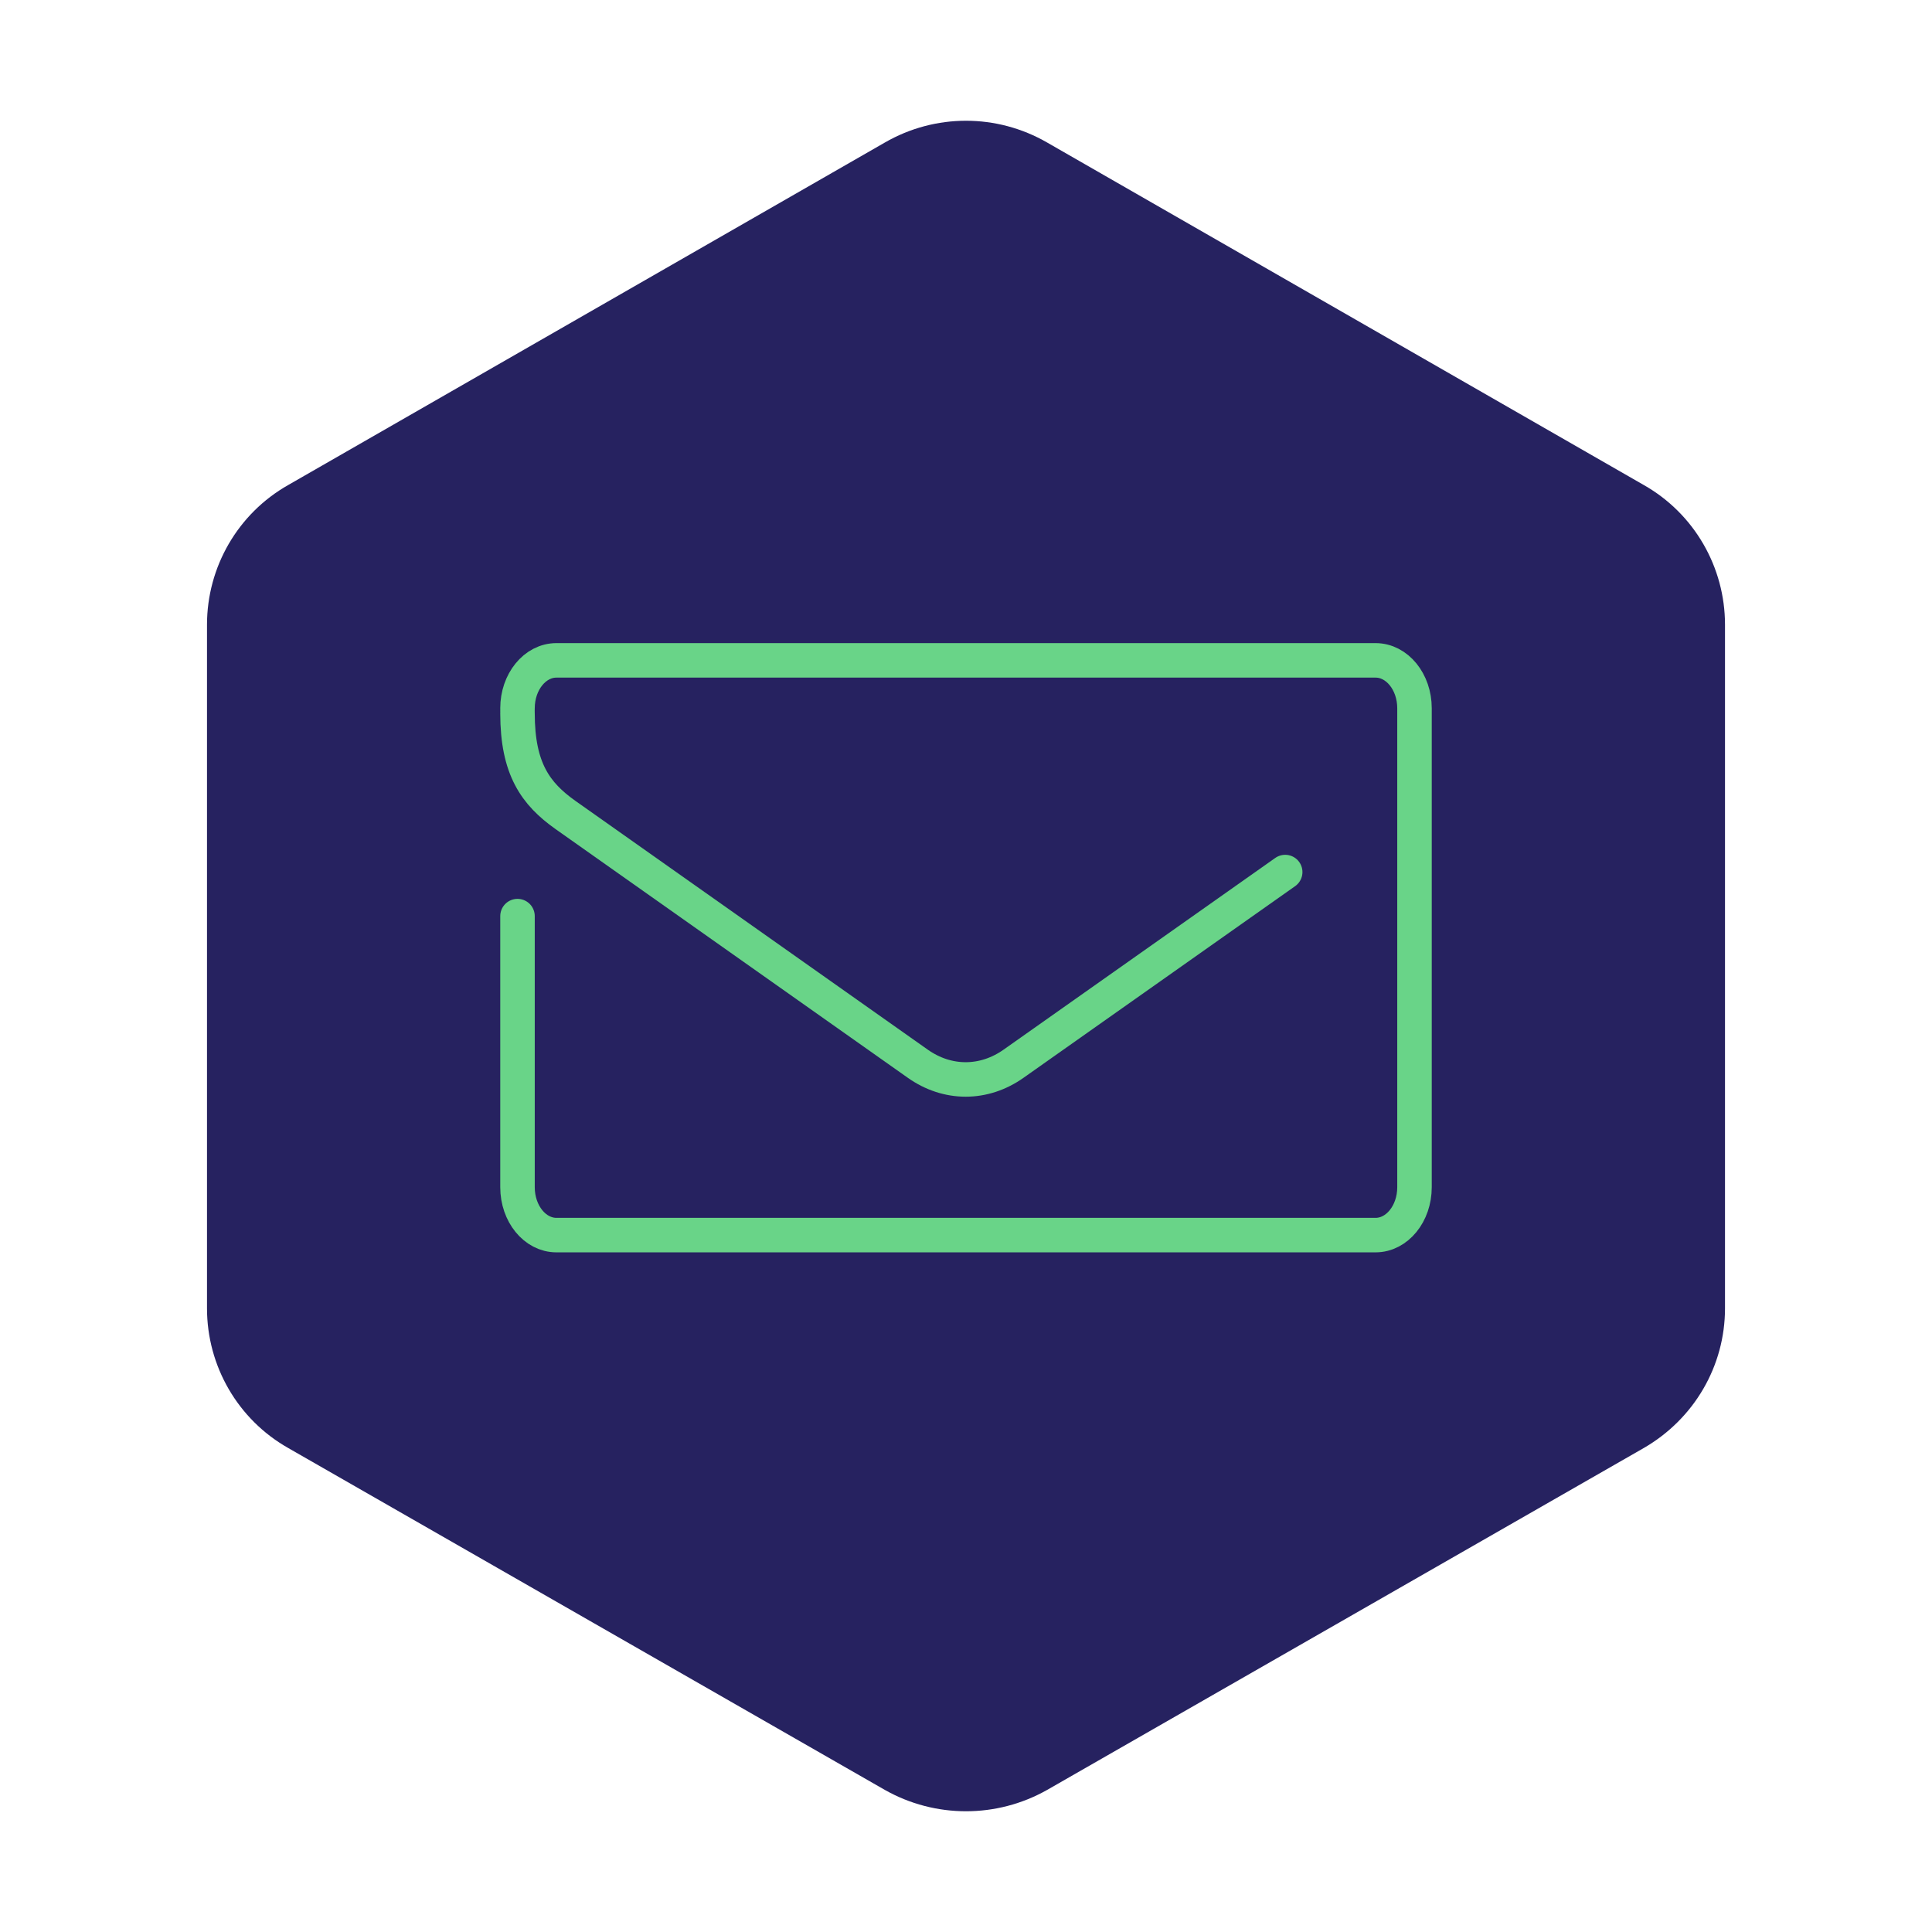 <?xml version="1.0" encoding="UTF-8"?> <svg xmlns="http://www.w3.org/2000/svg" width="56" height="56" viewBox="0 0 56 56" fill="none"><path fill-rule="evenodd" clip-rule="evenodd" d="M25.645 51.88C27.106 52.707 28.894 52.707 30.355 51.88L47.645 41.972C49.106 41.128 50 39.594 50 37.923V18.107C50 16.436 49.106 14.885 47.645 14.058L30.355 4.133C28.894 3.289 27.106 3.289 25.645 4.133L8.355 14.058C6.894 14.885 6 16.436 6 18.107V37.923C6 39.594 6.894 41.145 8.355 41.972L25.645 51.88Z" fill="#262260"></path><path d="M37.252 25.277L29.382 30.83C28.521 31.441 27.46 31.441 26.599 30.83L16.387 23.62C15.526 23.009 15 22.287 15 20.677" stroke="#69D488" stroke-linecap="round" stroke-linejoin="round"></path><path d="M15 20.529C15 19.761 15.507 19.141 16.128 19.141H39.872C40.493 19.141 41 19.761 41 20.529V34.412C41 35.18 40.493 35.8 39.872 35.8H16.128C15.507 35.8 15 35.18 15 34.412V26.554" stroke="#69D488" stroke-linecap="round" stroke-linejoin="round"></path></svg> 